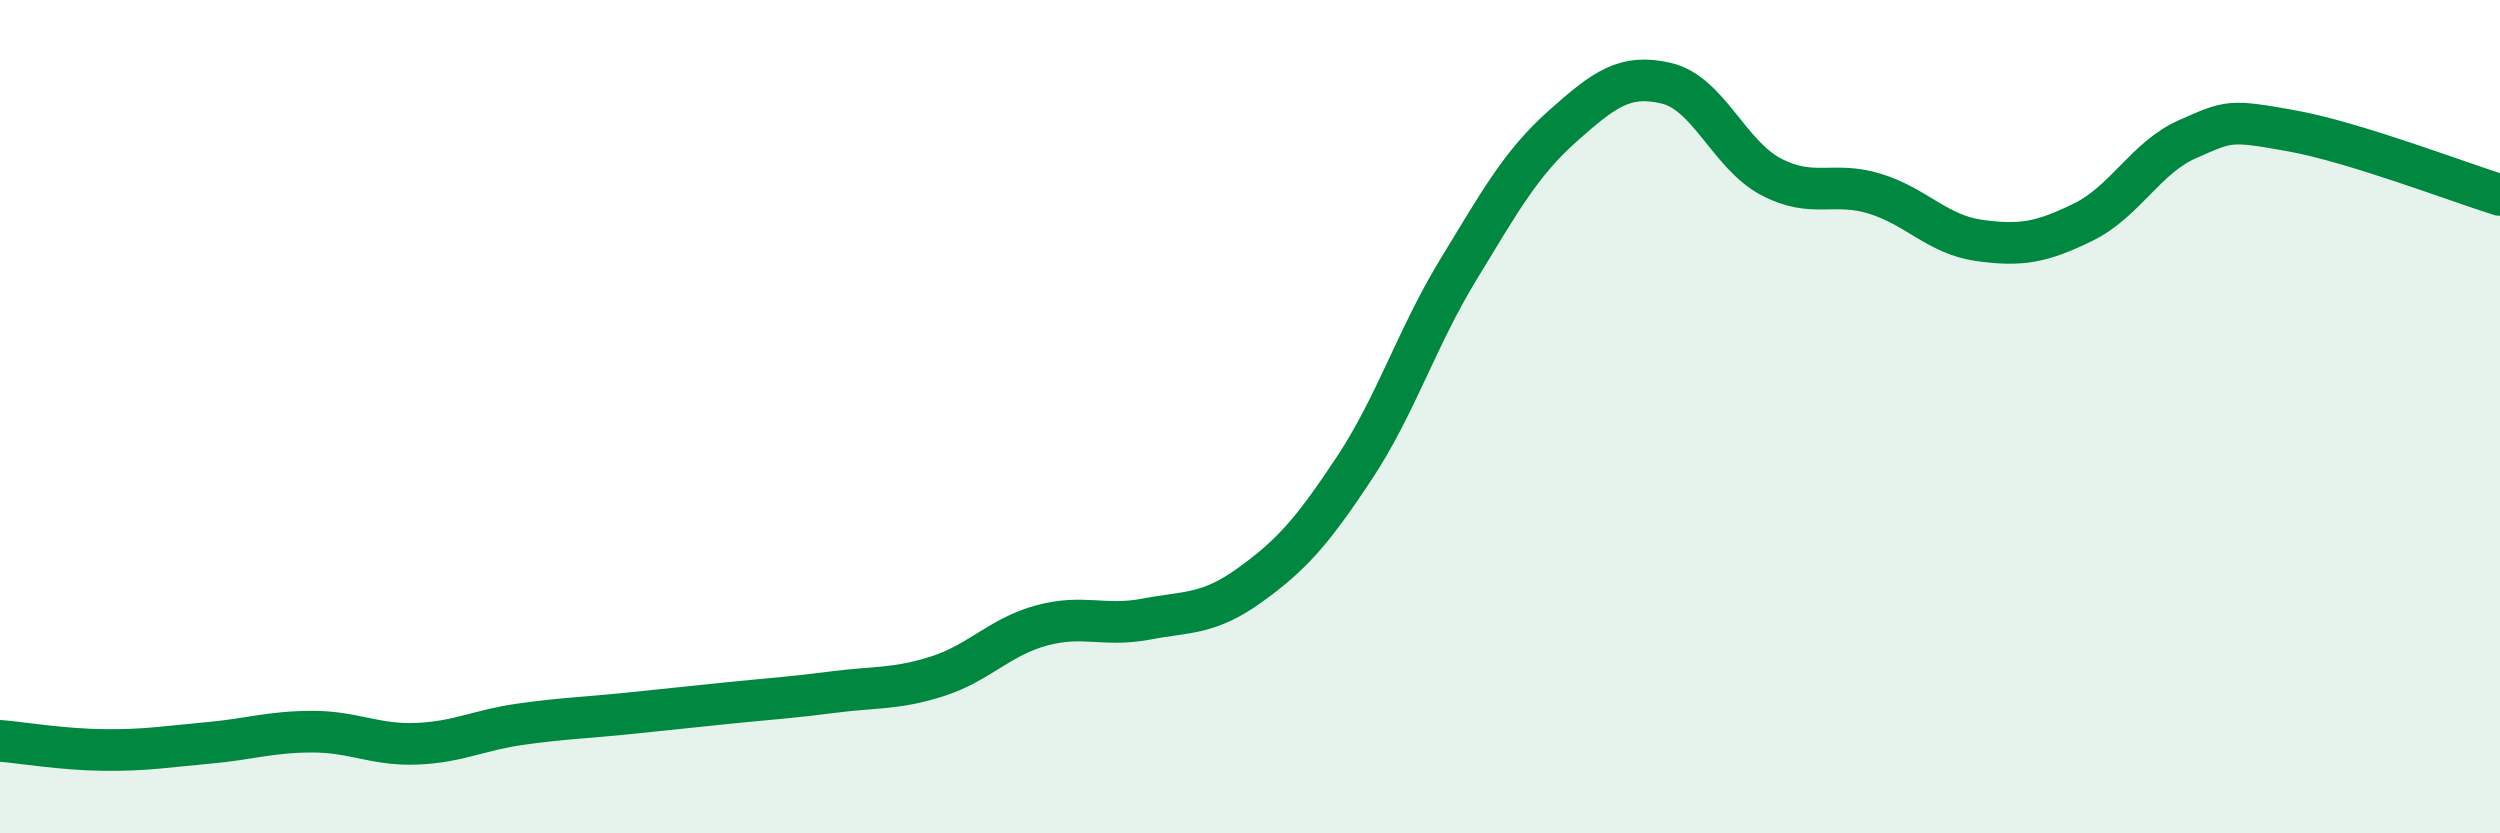
    <svg width="60" height="20" viewBox="0 0 60 20" xmlns="http://www.w3.org/2000/svg">
      <path
        d="M 0,17.78 C 0.5,17.82 1.5,17.99 2.5,18 C 3.5,18.01 4,17.92 5,17.83 C 6,17.74 6.5,17.56 7.5,17.56 C 8.5,17.56 9,17.89 10,17.85 C 11,17.81 11.5,17.52 12.5,17.38 C 13.5,17.24 14,17.23 15,17.13 C 16,17.03 16.5,16.97 17.5,16.87 C 18.5,16.77 19,16.74 20,16.61 C 21,16.48 21.5,16.55 22.5,16.23 C 23.5,15.91 24,15.28 25,15.01 C 26,14.74 26.5,15.05 27.5,14.86 C 28.5,14.67 29,14.76 30,14.04 C 31,13.32 31.5,12.75 32.5,11.24 C 33.5,9.73 34,8.11 35,6.47 C 36,4.83 36.5,3.92 37.5,3.03 C 38.5,2.14 39,1.76 40,2 C 41,2.24 41.5,3.71 42.5,4.24 C 43.5,4.77 44,4.34 45,4.65 C 46,4.96 46.5,5.63 47.5,5.77 C 48.5,5.91 49,5.82 50,5.33 C 51,4.84 51.5,3.78 52.5,3.34 C 53.5,2.9 53.5,2.87 55,3.14 C 56.5,3.41 59,4.37 60,4.68L60 20L0 20Z"
        fill="#008740"
        opacity="0.1"
        stroke-linecap="round"
        stroke-linejoin="round"
      />
      <path
        d="M 0,17.78 C 0.5,17.82 1.5,17.99 2.5,18 C 3.5,18.01 4,17.92 5,17.83 C 6,17.74 6.5,17.56 7.5,17.56 C 8.5,17.56 9,17.89 10,17.85 C 11,17.81 11.5,17.52 12.5,17.38 C 13.5,17.24 14,17.23 15,17.13 C 16,17.03 16.5,16.97 17.5,16.87 C 18.5,16.77 19,16.74 20,16.61 C 21,16.48 21.5,16.55 22.5,16.23 C 23.5,15.91 24,15.28 25,15.01 C 26,14.74 26.5,15.05 27.5,14.86 C 28.5,14.67 29,14.76 30,14.04 C 31,13.32 31.5,12.75 32.5,11.24 C 33.5,9.73 34,8.11 35,6.47 C 36,4.83 36.5,3.92 37.5,3.03 C 38.5,2.14 39,1.76 40,2 C 41,2.24 41.5,3.71 42.5,4.24 C 43.5,4.77 44,4.34 45,4.65 C 46,4.96 46.5,5.63 47.5,5.77 C 48.5,5.91 49,5.82 50,5.33 C 51,4.84 51.5,3.78 52.5,3.34 C 53.5,2.9 53.5,2.87 55,3.14 C 56.5,3.41 59,4.37 60,4.68"
        stroke="#008740"
        stroke-width="1"
        fill="none"
        stroke-linecap="round"
        stroke-linejoin="round"
      />
    </svg>
  
